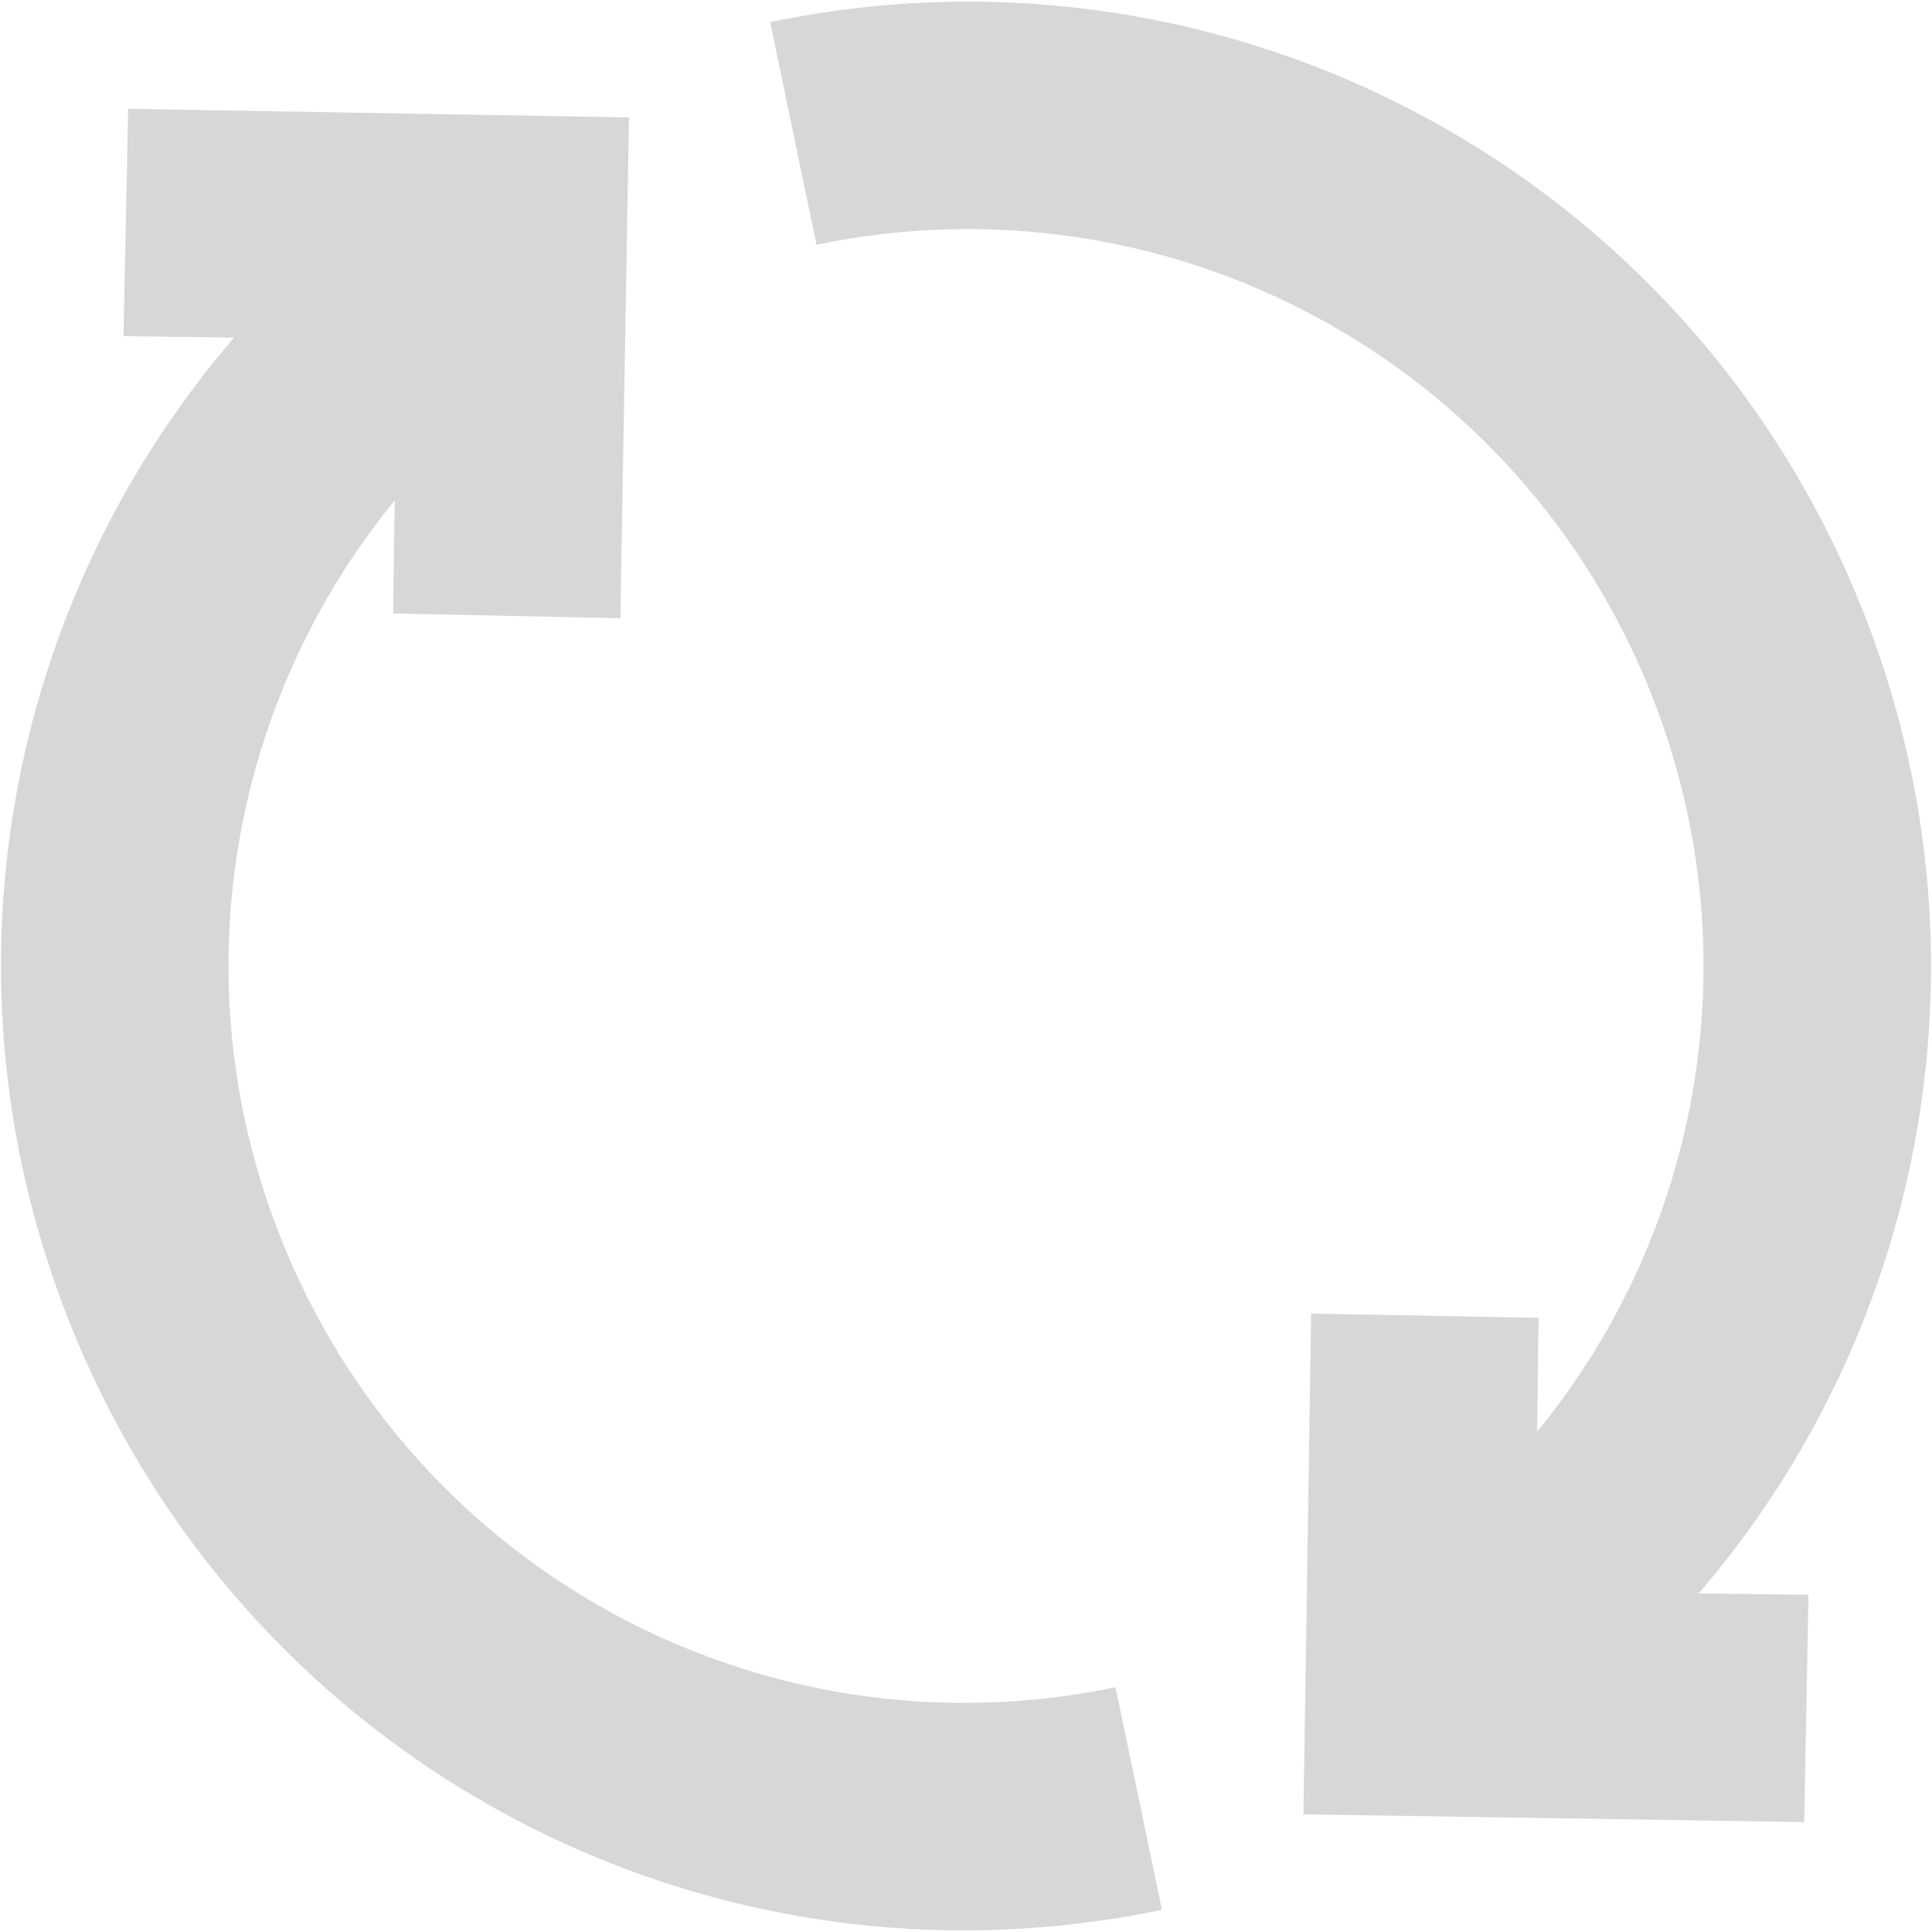 ﻿<?xml version="1.0" encoding="utf-8"?>
<svg version="1.1" xmlns:xlink="http://www.w3.org/1999/xlink" width="37px" height="37px" xmlns="http://www.w3.org/2000/svg">
  <g transform="matrix(1 0 0 1 -734 -1573 )">
    <path d="M 5.376 23.705  C 3.44 18.828  4.392 13.454  7.558 9.586  L 7.528 11.748  L 11.881 11.84  L 12.046 2.248  L 2.455 2.084  L 2.365 6.437  L 4.483 6.466  C 0.099 11.556  -1.265 18.778  1.327 25.313  C 4.165 32.468  11.015 36.969  18.452 36.969  C 19.708 36.969  20.98 36.84  22.253 36.576  L 21.363 32.313  C 14.635 33.715  7.91 30.097  5.376 23.705  Z M 35.671 11.685  C 32.354 3.326  23.554 -1.41  14.749 0.424  L 15.637 4.687  C 22.365 3.285  29.089 6.903  31.624 13.291  C 33.561 18.172  32.607 23.551  29.438 27.419  L 29.465 25.238  L 25.11 25.156  L 24.962 34.747  L 34.553 34.895  L 34.635 30.542  L 32.532 30.515  C 36.904 25.428  38.263 18.216  35.671 11.685  Z " fill-rule="nonzero" fill="#d7d7d7" stroke="none" transform="matrix(1 0 0 1 734 1573 )" />
  </g>
</svg>